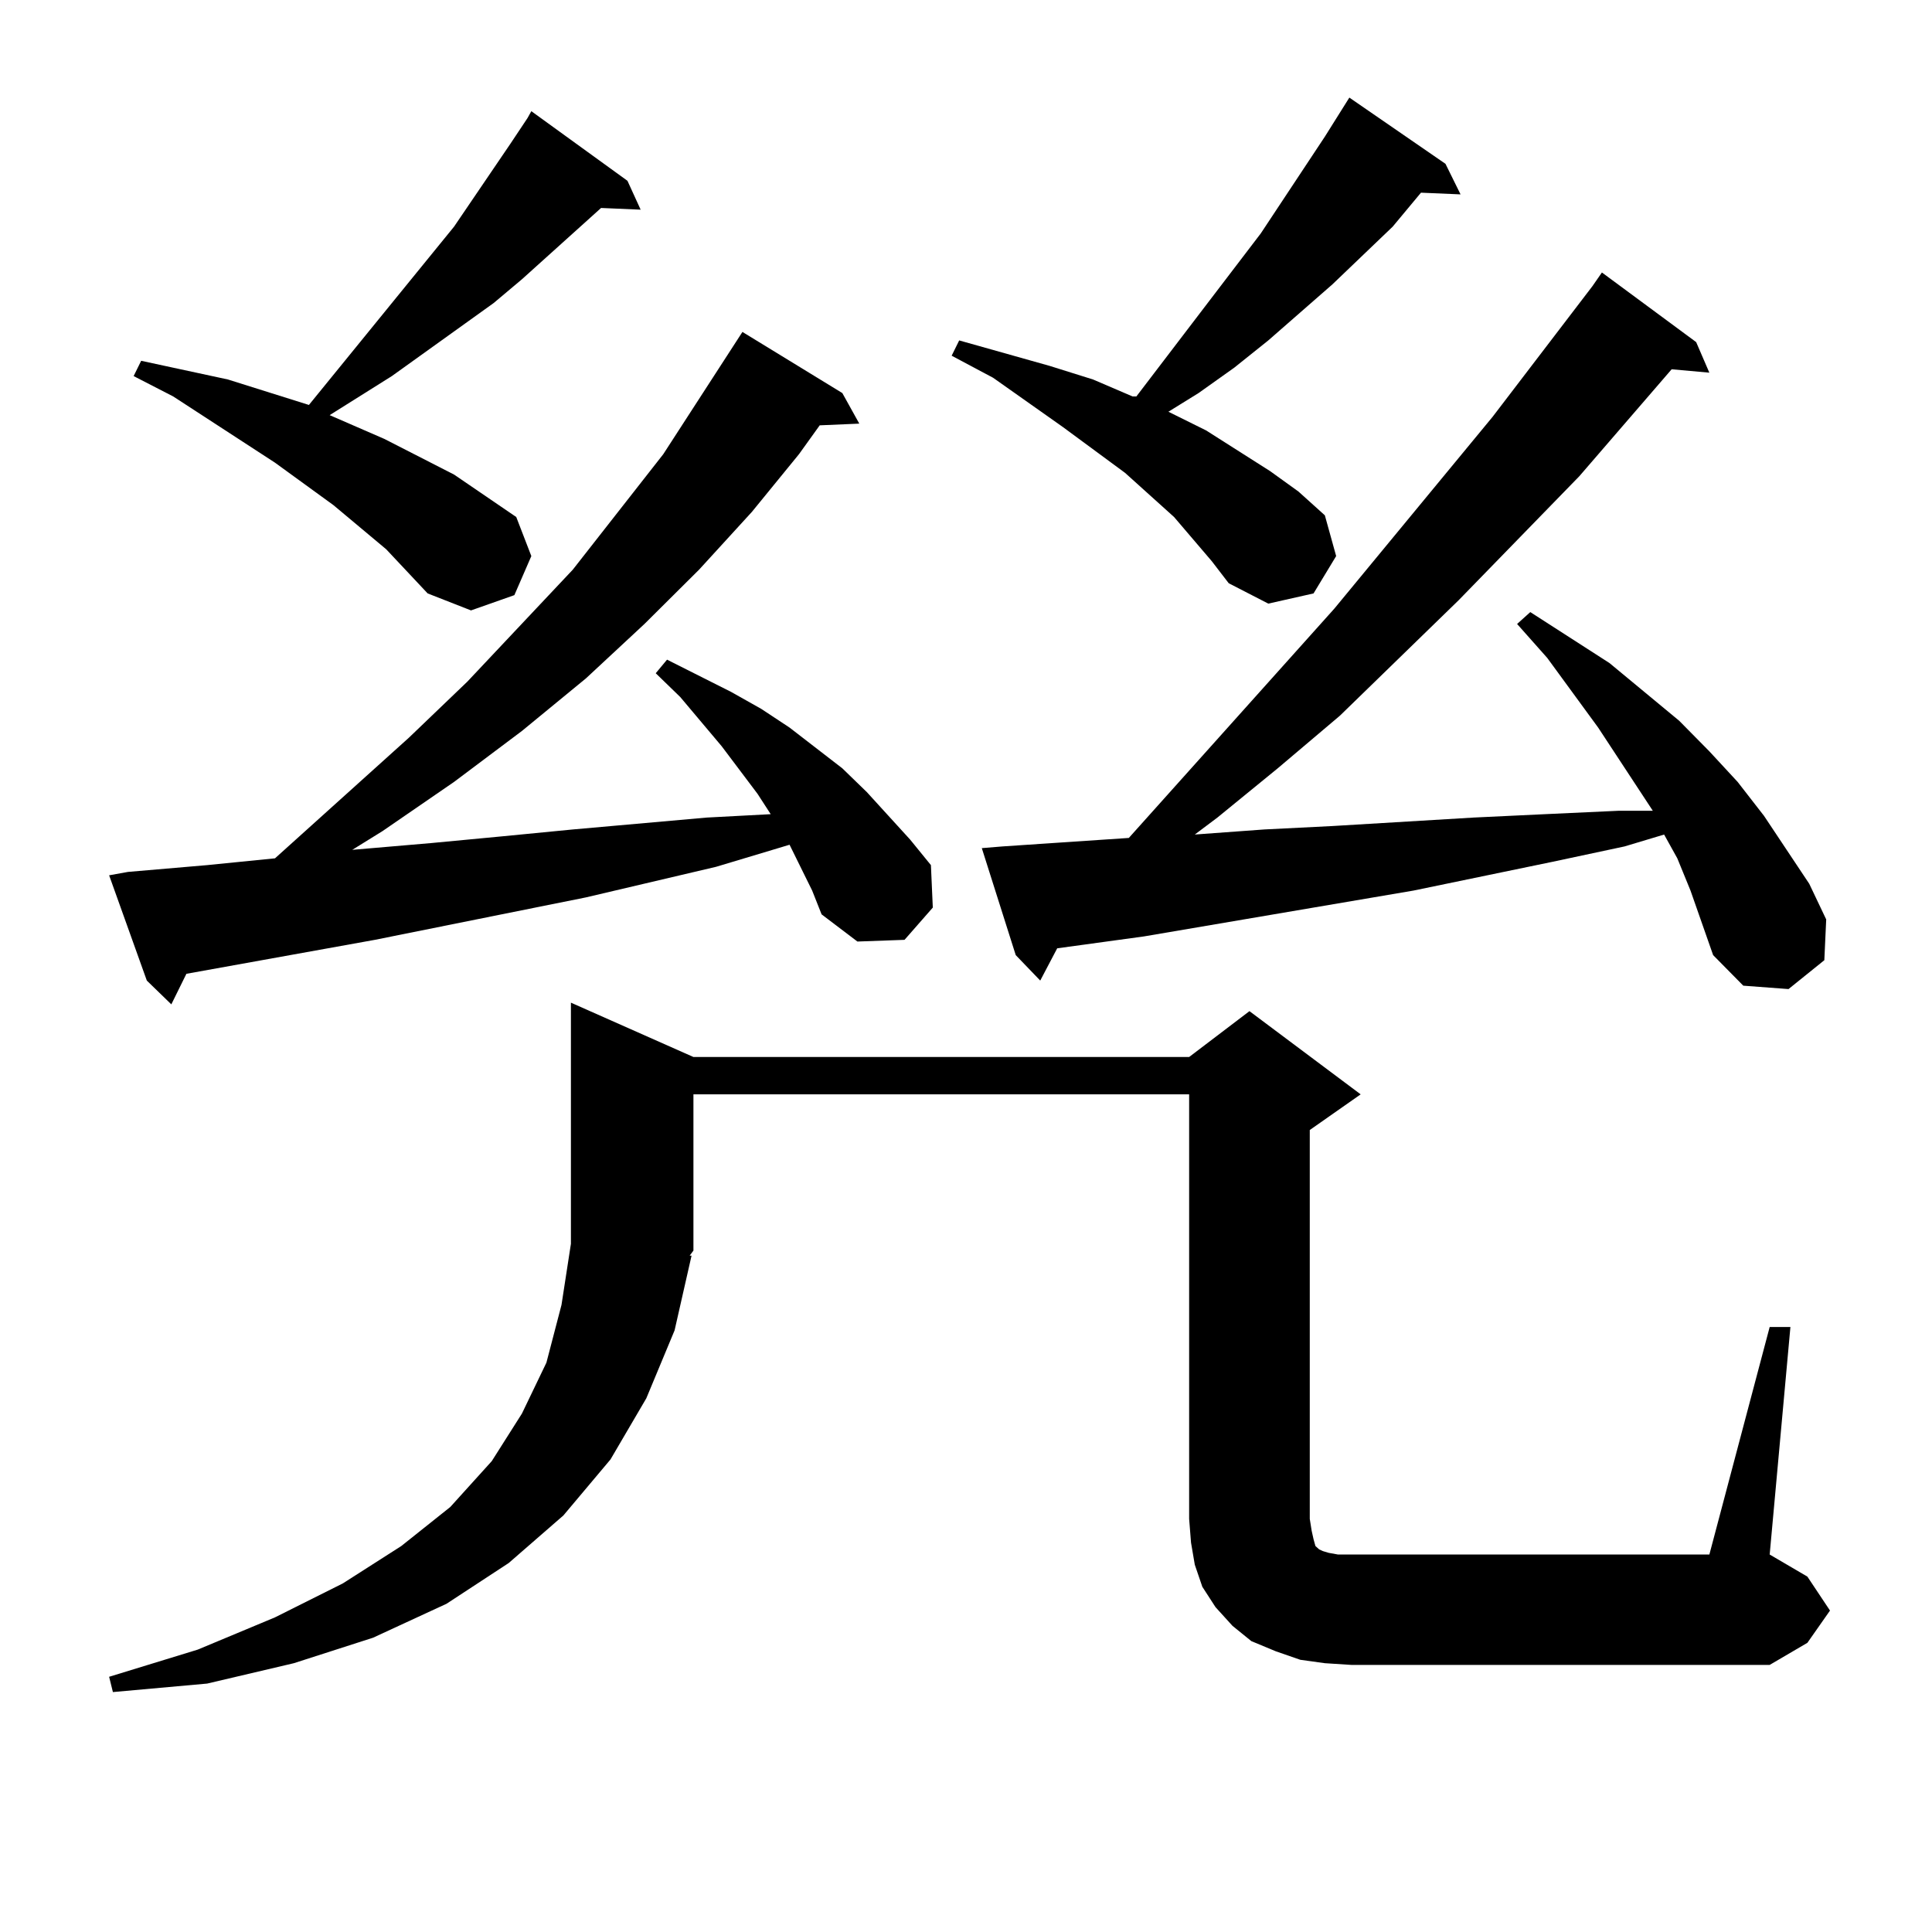 <?xml version="1.0" encoding="utf-8"?>
<!-- Generator: Adobe Illustrator 16.0.0, SVG Export Plug-In . SVG Version: 6.00 Build 0)  -->
<!DOCTYPE svg PUBLIC "-//W3C//DTD SVG 1.1//EN" "http://www.w3.org/Graphics/SVG/1.1/DTD/svg11.dtd">
<svg version="1.1" id="图层_1" xmlns="http://www.w3.org/2000/svg" xmlns:xlink="http://www.w3.org/1999/xlink" x="0px" y="0px"
	 width="1000px" height="1000px" viewBox="0 0 1000 1000" enable-background="new 0 0 1000 1000" xml:space="preserve">
<path d="M420.38,460.965l-11.707-23.73l-38.048,11.426l-67.315,15.82l-109.266,21.973l-97.559,17.578l-7.805,15.82l-12.683-12.305
	l-19.512-54.492l9.756-1.758l40.975-3.516l35.121-3.516l69.267-62.402l30.243-29.004l54.633-58.008l46.828-59.766l40.975-63.281
	l51.706,31.641l8.78,15.82l-20.487,0.879l-10.731,14.941l-24.39,29.883l-27.316,29.883l-28.292,28.125l-30.243,28.125l-33.17,27.246
	l-35.121,26.367l-37.072,25.488l-15.609,9.668l40.975-3.516l37.072-3.516l36.097-3.516l69.267-6.152l33.17-1.758l-6.829-10.547
	l-18.536-24.609l-21.463-25.488l-12.683-12.305l5.854-7.031l33.17,16.699l15.609,8.789l14.634,9.668l27.316,21.094l12.683,12.305
	l22.438,24.609l10.731,13.184l0.976,21.973l-14.634,16.699l-24.39,0.879l-18.536-14.063L420.38,460.965z M685.739,860.867
	l-12.683-1.758l-12.683-4.395l-12.683-5.273l-9.756-7.91l-8.78-9.668l-6.829-10.547l-3.902-11.426l-1.951-11.426l-0.976-12.305
	V566.434H358.918v80.859l-1.951,2.637h0.976l-8.78,38.672l-14.634,35.156l-18.536,31.641l-24.39,29.004l-28.292,24.609
	l-32.194,21.094l-38.048,17.578l-40.975,13.184l-44.877,10.547l-48.779,4.395l-1.951-7.91l45.853-14.063l39.999-16.699
	l35.121-17.578l30.243-19.336l25.365-20.215l21.463-23.73l15.609-24.609l12.683-26.367l7.805-29.883l4.878-31.641V518.973
	l63.413,28.125h256.579l31.219-23.73l57.56,43.066l-26.341,18.457v201.27l0.976,6.152l0.976,4.395l0.976,3.516l0.976,0.879
	l0.976,0.879l1.951,0.879l2.927,0.879l4.878,0.879h192.19l31.219-117.773h10.731l-10.731,117.773l19.512,11.426l11.707,17.578
	l-11.707,16.699l-19.512,11.426h-216.58L685.739,860.867z M199.897,284.305l-27.316-22.852l-30.243-21.973l-52.682-34.277
	l-20.487-10.547l3.902-7.91l44.877,9.668l41.95,13.184l75.12-92.285l29.268-43.066l8.78-13.184l1.951-3.516l49.755,36.035
	l6.829,14.941l-20.487-0.879l-40.975,36.914l-14.634,12.305l-52.682,37.793l-32.194,20.215l28.292,12.305l36.097,18.457
	l32.194,21.973l7.805,20.215l-8.78,20.215l-22.438,7.91l-22.438-8.789L199.897,284.305z M627.204,290.457l-19.512-22.852
	l-25.365-22.852l-32.194-23.73l-36.097-25.488l-21.463-11.426l3.902-7.91l46.828,13.184l22.438,7.031l20.487,8.789h1.951
	l64.389-84.375l33.17-50.098l12.683-20.215l49.755,34.277l7.805,15.82l-20.487-0.879l-14.634,17.578l-31.219,29.883l-33.17,29.004
	l-17.561,14.063l-18.536,13.184l-15.609,9.668l19.512,9.668l33.17,21.094l14.634,10.547l13.658,12.305l5.854,21.094l-11.707,19.336
	l-23.414,5.273l-20.487-10.547L627.204,290.457z M875.003,460.965l-6.829-16.699l-6.829-12.305l-20.487,6.152l-37.072,7.91
	l-72.193,14.941l-139.509,23.73l-44.877,6.152l-8.78,16.699l-12.683-13.184l-17.561-55.371l10.731-0.879l65.364-4.395
	l106.339-118.652l81.949-99.316l51.706-67.676l4.878-7.031l48.779,36.035l6.829,15.82l-19.512-1.758l-47.804,55.371l-62.438,64.16
	l-61.462,59.766l-32.194,27.246l-31.219,25.488l-11.707,8.789l36.097-2.637l35.121-1.758l73.169-4.395l37.072-1.758l38.048-1.758
	h17.561l-28.292-43.066l-26.341-36.035l-15.609-17.578l6.829-6.152l40.975,26.367l36.097,29.883l15.609,15.82l14.634,15.82
	l13.658,17.578l11.707,17.578l11.707,17.578l8.78,18.457L944.27,497l-18.536,14.941l-23.414-1.758l-15.609-15.82L875.003,460.965z"
	/>
</svg>
